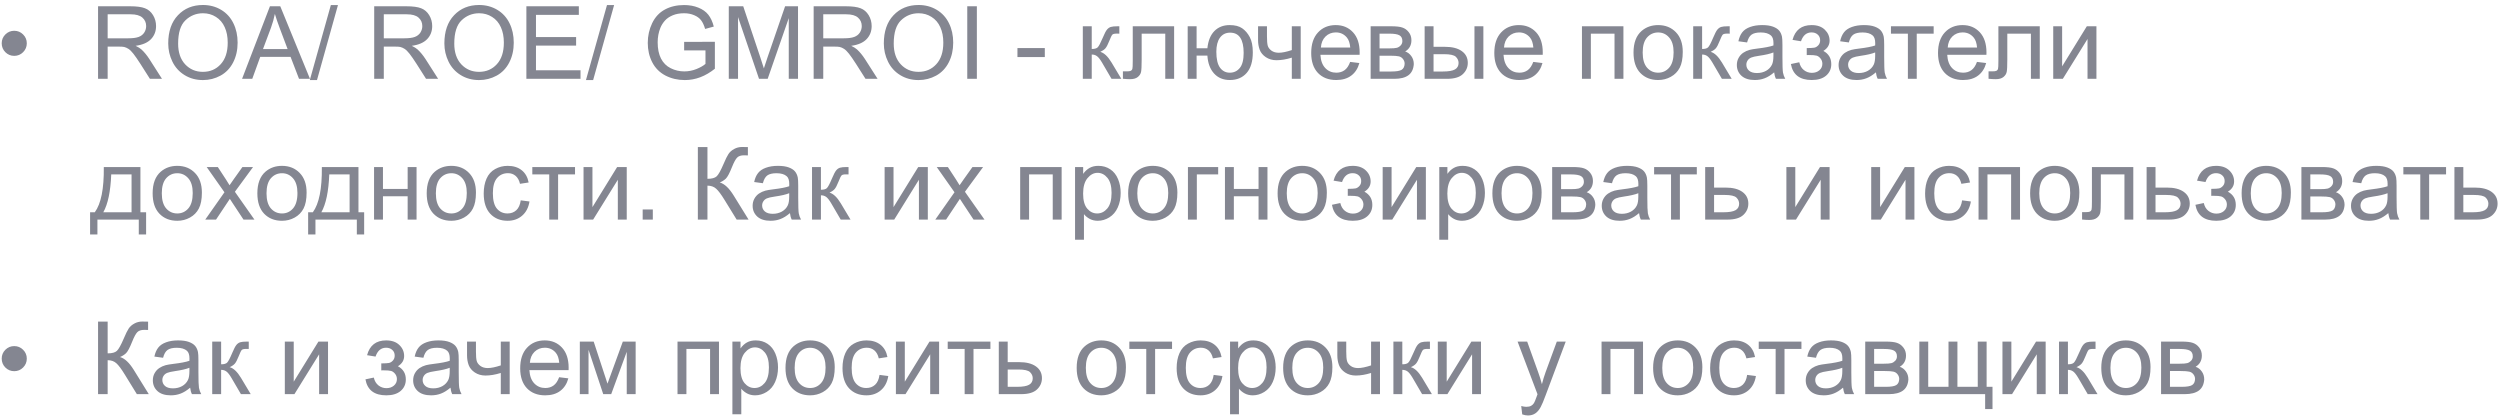 <?xml version="1.0" encoding="UTF-8"?> <svg xmlns="http://www.w3.org/2000/svg" width="444" height="74" viewBox="0 0 444 74" fill="none"> <path opacity="0.6" d="M0.303 7.689C0.303 7.074 0.52 6.55 0.953 6.116C1.393 5.683 1.917 5.466 2.526 5.466C3.142 5.466 3.666 5.683 4.1 6.116C4.539 6.55 4.759 7.074 4.759 7.689C4.759 8.305 4.539 8.832 4.1 9.271C3.666 9.705 3.142 9.922 2.526 9.922C1.917 9.922 1.393 9.705 0.953 9.271C0.52 8.832 0.303 8.305 0.303 7.689ZM17.415 14V1.115H23.128C24.276 1.115 25.149 1.232 25.747 1.467C26.345 1.695 26.822 2.103 27.18 2.688C27.537 3.274 27.716 3.922 27.716 4.631C27.716 5.545 27.42 6.315 26.828 6.942C26.236 7.569 25.322 7.968 24.086 8.138C24.537 8.354 24.88 8.568 25.114 8.779C25.612 9.236 26.084 9.808 26.529 10.493L28.77 14H26.626L24.921 11.319C24.423 10.546 24.013 9.954 23.69 9.544C23.368 9.134 23.078 8.847 22.82 8.683C22.568 8.519 22.311 8.404 22.047 8.34C21.854 8.299 21.537 8.278 21.098 8.278H19.12V14H17.415ZM19.12 6.802H22.785C23.564 6.802 24.174 6.723 24.613 6.564C25.053 6.4 25.387 6.143 25.615 5.791C25.844 5.434 25.958 5.047 25.958 4.631C25.958 4.021 25.735 3.521 25.29 3.128C24.851 2.735 24.153 2.539 23.198 2.539H19.12V6.802ZM29.878 7.725C29.878 5.586 30.452 3.913 31.601 2.706C32.749 1.493 34.231 0.887 36.048 0.887C37.237 0.887 38.31 1.171 39.265 1.739C40.22 2.308 40.946 3.102 41.444 4.121C41.948 5.135 42.2 6.286 42.2 7.575C42.2 8.882 41.937 10.051 41.409 11.082C40.882 12.113 40.135 12.896 39.168 13.429C38.201 13.956 37.158 14.22 36.039 14.22C34.826 14.22 33.742 13.927 32.787 13.341C31.832 12.755 31.108 11.955 30.616 10.941C30.124 9.928 29.878 8.855 29.878 7.725ZM31.636 7.751C31.636 9.304 32.052 10.528 32.884 11.425C33.722 12.315 34.77 12.761 36.03 12.761C37.313 12.761 38.368 12.31 39.194 11.407C40.026 10.505 40.442 9.225 40.442 7.566C40.442 6.518 40.264 5.604 39.906 4.824C39.555 4.039 39.036 3.433 38.351 3.005C37.671 2.571 36.906 2.354 36.057 2.354C34.85 2.354 33.81 2.771 32.937 3.603C32.069 4.429 31.636 5.812 31.636 7.751ZM42.991 14L47.94 1.115H49.776L55.05 14H53.107L51.605 10.098H46.217L44.802 14H42.991ZM46.709 8.709H51.077L49.732 5.141C49.322 4.057 49.018 3.166 48.818 2.469C48.654 3.295 48.423 4.115 48.124 4.93L46.709 8.709ZM55.023 14.22L58.759 0.896H60.024L56.298 14.22H55.023ZM66.458 14V1.115H72.171C73.319 1.115 74.192 1.232 74.79 1.467C75.388 1.695 75.865 2.103 76.223 2.688C76.58 3.274 76.759 3.922 76.759 4.631C76.759 5.545 76.463 6.315 75.871 6.942C75.279 7.569 74.365 7.968 73.129 8.138C73.58 8.354 73.923 8.568 74.157 8.779C74.655 9.236 75.127 9.808 75.572 10.493L77.814 14H75.669L73.964 11.319C73.466 10.546 73.056 9.954 72.733 9.544C72.411 9.134 72.121 8.847 71.863 8.683C71.611 8.519 71.353 8.404 71.09 8.34C70.897 8.299 70.58 8.278 70.141 8.278H68.163V14H66.458ZM68.163 6.802H71.828C72.607 6.802 73.217 6.723 73.656 6.564C74.096 6.4 74.43 6.143 74.658 5.791C74.887 5.434 75.001 5.047 75.001 4.631C75.001 4.021 74.778 3.521 74.333 3.128C73.894 2.735 73.196 2.539 72.241 2.539H68.163V6.802ZM78.921 7.725C78.921 5.586 79.495 3.913 80.644 2.706C81.792 1.493 83.274 0.887 85.091 0.887C86.28 0.887 87.353 1.171 88.308 1.739C89.263 2.308 89.989 3.102 90.487 4.121C90.991 5.135 91.243 6.286 91.243 7.575C91.243 8.882 90.98 10.051 90.452 11.082C89.925 12.113 89.178 12.896 88.211 13.429C87.244 13.956 86.201 14.22 85.082 14.22C83.869 14.22 82.785 13.927 81.83 13.341C80.875 12.755 80.151 11.955 79.659 10.941C79.167 9.928 78.921 8.855 78.921 7.725ZM80.679 7.751C80.679 9.304 81.095 10.528 81.927 11.425C82.765 12.315 83.814 12.761 85.073 12.761C86.356 12.761 87.411 12.31 88.237 11.407C89.069 10.505 89.485 9.225 89.485 7.566C89.485 6.518 89.307 5.604 88.949 4.824C88.598 4.039 88.079 3.433 87.394 3.005C86.714 2.571 85.949 2.354 85.1 2.354C83.893 2.354 82.853 2.771 81.98 3.603C81.112 4.429 80.679 5.812 80.679 7.751ZM93.484 14V1.115H102.801V2.636H95.189V6.582H102.317V8.094H95.189V12.479H103.1V14H93.484ZM104.066 14.22L107.802 0.896H109.067L105.341 14.22H104.066ZM121.504 8.946V7.435L126.962 7.426V12.207C126.124 12.875 125.26 13.379 124.369 13.719C123.479 14.053 122.564 14.22 121.627 14.22C120.361 14.22 119.21 13.95 118.173 13.411C117.142 12.866 116.362 12.081 115.835 11.056C115.308 10.03 115.044 8.885 115.044 7.619C115.044 6.365 115.305 5.196 115.826 4.112C116.354 3.022 117.109 2.214 118.094 1.687C119.078 1.159 120.212 0.896 121.495 0.896C122.427 0.896 123.268 1.048 124.018 1.353C124.773 1.651 125.365 2.07 125.793 2.609C126.221 3.148 126.546 3.852 126.769 4.719L125.23 5.141C125.037 4.484 124.797 3.969 124.51 3.594C124.223 3.219 123.812 2.92 123.279 2.697C122.746 2.469 122.154 2.354 121.504 2.354C120.725 2.354 120.051 2.475 119.482 2.715C118.914 2.949 118.454 3.26 118.103 3.646C117.757 4.033 117.487 4.458 117.294 4.921C116.966 5.718 116.802 6.582 116.802 7.514C116.802 8.662 116.998 9.623 117.391 10.396C117.789 11.17 118.366 11.744 119.122 12.119C119.878 12.494 120.681 12.682 121.53 12.682C122.269 12.682 122.989 12.541 123.692 12.26C124.396 11.973 124.929 11.668 125.292 11.346V8.946H121.504ZM129.432 14V1.115H131.998L135.048 10.238C135.329 11.088 135.534 11.724 135.663 12.146C135.81 11.677 136.038 10.988 136.349 10.08L139.434 1.115H141.728V14H140.084V3.216L136.34 14H134.802L131.075 3.031V14H129.432ZM144.505 14V1.115H150.218C151.366 1.115 152.239 1.232 152.837 1.467C153.435 1.695 153.912 2.103 154.27 2.688C154.627 3.274 154.806 3.922 154.806 4.631C154.806 5.545 154.51 6.315 153.918 6.942C153.326 7.569 152.412 7.968 151.176 8.138C151.627 8.354 151.97 8.568 152.204 8.779C152.702 9.236 153.174 9.808 153.619 10.493L155.86 14H153.716L152.011 11.319C151.513 10.546 151.103 9.954 150.78 9.544C150.458 9.134 150.168 8.847 149.91 8.683C149.658 8.519 149.4 8.404 149.137 8.34C148.943 8.299 148.627 8.278 148.188 8.278H146.21V14H144.505ZM146.21 6.802H149.875C150.654 6.802 151.264 6.723 151.703 6.564C152.143 6.4 152.477 6.143 152.705 5.791C152.934 5.434 153.048 5.047 153.048 4.631C153.048 4.021 152.825 3.521 152.38 3.128C151.94 2.735 151.243 2.539 150.288 2.539H146.21V6.802ZM156.968 7.725C156.968 5.586 157.542 3.913 158.69 2.706C159.839 1.493 161.321 0.887 163.138 0.887C164.327 0.887 165.399 1.171 166.354 1.739C167.31 2.308 168.036 3.102 168.534 4.121C169.038 5.135 169.29 6.286 169.29 7.575C169.29 8.882 169.026 10.051 168.499 11.082C167.972 12.113 167.225 12.896 166.258 13.429C165.291 13.956 164.248 14.22 163.129 14.22C161.916 14.22 160.832 13.927 159.877 13.341C158.922 12.755 158.198 11.955 157.706 10.941C157.214 9.928 156.968 8.855 156.968 7.725ZM158.726 7.751C158.726 9.304 159.142 10.528 159.974 11.425C160.812 12.315 161.86 12.761 163.12 12.761C164.403 12.761 165.458 12.31 166.284 11.407C167.116 10.505 167.532 9.225 167.532 7.566C167.532 6.518 167.354 5.604 166.996 4.824C166.645 4.039 166.126 3.433 165.44 3.005C164.761 2.571 163.996 2.354 163.146 2.354C161.939 2.354 160.899 2.771 160.026 3.603C159.159 4.429 158.726 5.812 158.726 7.751ZM171.786 14V1.115H173.491V14H171.786ZM180.698 10.133V8.542H185.559V10.133H180.698ZM192.309 4.666H193.891V8.7C194.395 8.7 194.746 8.604 194.945 8.41C195.15 8.217 195.449 7.654 195.842 6.723C196.152 5.984 196.404 5.498 196.598 5.264C196.791 5.029 197.014 4.871 197.266 4.789C197.518 4.707 197.922 4.666 198.479 4.666H198.795V5.976L198.355 5.967C197.939 5.967 197.673 6.028 197.556 6.151C197.433 6.28 197.245 6.664 196.993 7.303C196.753 7.912 196.533 8.334 196.334 8.568C196.135 8.803 195.827 9.017 195.411 9.21C196.091 9.392 196.759 10.024 197.415 11.108L199.146 14H197.406L195.719 11.108C195.373 10.528 195.071 10.148 194.813 9.966C194.556 9.778 194.248 9.685 193.891 9.685V14H192.309V4.666ZM201.177 4.666H208.524V14H206.951V5.976H202.759V10.625C202.759 11.709 202.724 12.424 202.653 12.77C202.583 13.115 202.39 13.417 202.073 13.675C201.757 13.933 201.3 14.062 200.702 14.062C200.333 14.062 199.908 14.038 199.428 13.991V12.673H200.122C200.45 12.673 200.685 12.641 200.825 12.576C200.966 12.506 201.06 12.398 201.106 12.251C201.153 12.104 201.177 11.627 201.177 10.818V4.666ZM210.933 4.666H212.515V8.568H214.431C214.571 7.232 214.987 6.213 215.679 5.51C216.376 4.807 217.278 4.455 218.386 4.455C219.329 4.455 220.073 4.646 220.618 5.026C221.163 5.407 221.611 5.932 221.963 6.6C222.32 7.268 222.499 8.167 222.499 9.298C222.499 10.909 222.133 12.131 221.4 12.963C220.668 13.795 219.675 14.211 218.421 14.211C217.255 14.211 216.32 13.824 215.617 13.051C214.914 12.277 214.519 11.217 214.431 9.869H212.515V14H210.933V4.666ZM218.474 5.8C217.7 5.8 217.097 6.099 216.663 6.696C216.235 7.288 216.021 8.12 216.021 9.192C216.021 10.476 216.238 11.416 216.672 12.014C217.105 12.611 217.686 12.91 218.412 12.91C219.133 12.91 219.722 12.635 220.179 12.084C220.642 11.527 220.873 10.634 220.873 9.403C220.873 8.202 220.674 7.303 220.275 6.705C219.877 6.102 219.276 5.8 218.474 5.8ZM223.431 4.666H225.013V6.433C225.013 7.194 225.057 7.748 225.145 8.094C225.238 8.434 225.458 8.732 225.804 8.99C226.149 9.242 226.583 9.368 227.104 9.368C227.702 9.368 228.476 9.21 229.425 8.894V4.666H231.007V14H229.425V10.238C228.452 10.543 227.544 10.695 226.7 10.695C225.991 10.695 225.364 10.517 224.819 10.159C224.28 9.796 223.914 9.354 223.721 8.832C223.527 8.311 223.431 7.736 223.431 7.109V4.666ZM239.787 10.994L241.422 11.196C241.164 12.151 240.687 12.893 239.989 13.42C239.292 13.947 238.401 14.211 237.317 14.211C235.952 14.211 234.868 13.792 234.065 12.954C233.269 12.11 232.87 10.93 232.87 9.412C232.87 7.842 233.274 6.623 234.083 5.756C234.892 4.889 235.94 4.455 237.229 4.455C238.478 4.455 239.497 4.88 240.288 5.729C241.079 6.579 241.475 7.774 241.475 9.315C241.475 9.409 241.472 9.55 241.466 9.737H234.505C234.563 10.763 234.854 11.548 235.375 12.093C235.896 12.638 236.547 12.91 237.326 12.91C237.906 12.91 238.401 12.758 238.812 12.453C239.222 12.148 239.547 11.662 239.787 10.994ZM234.593 8.437H239.805C239.734 7.651 239.535 7.062 239.207 6.67C238.703 6.061 238.05 5.756 237.247 5.756C236.521 5.756 235.908 5.999 235.41 6.485C234.918 6.972 234.646 7.622 234.593 8.437ZM243.426 4.666H247.073C247.97 4.666 248.635 4.742 249.068 4.895C249.508 5.041 249.883 5.313 250.193 5.712C250.51 6.11 250.668 6.588 250.668 7.145C250.668 7.59 250.574 7.979 250.387 8.313C250.205 8.642 249.93 8.917 249.561 9.14C250 9.286 250.363 9.562 250.65 9.966C250.943 10.364 251.09 10.839 251.09 11.39C251.031 12.274 250.715 12.931 250.141 13.358C249.566 13.786 248.731 14 247.636 14H243.426V4.666ZM245.008 8.595H246.695C247.369 8.595 247.832 8.56 248.084 8.489C248.336 8.419 248.562 8.278 248.761 8.067C248.96 7.851 249.06 7.593 249.06 7.294C249.06 6.802 248.884 6.459 248.532 6.266C248.187 6.072 247.592 5.976 246.748 5.976H245.008V8.595ZM245.008 12.699H247.091C247.987 12.699 248.603 12.597 248.937 12.392C249.271 12.181 249.446 11.82 249.464 11.31C249.464 11.012 249.367 10.736 249.174 10.484C248.98 10.227 248.729 10.065 248.418 10.001C248.107 9.931 247.609 9.896 246.924 9.896H245.008V12.699ZM261.865 4.666H263.447V14H261.865V4.666ZM253.015 4.666H254.597V8.313H256.601C257.907 8.313 258.912 8.568 259.615 9.078C260.324 9.582 260.679 10.279 260.679 11.17C260.679 11.949 260.383 12.617 259.791 13.174C259.205 13.725 258.265 14 256.97 14H253.015V4.666ZM254.597 12.699H256.258C257.26 12.699 257.975 12.576 258.402 12.33C258.83 12.084 259.044 11.7 259.044 11.179C259.044 10.774 258.886 10.414 258.569 10.098C258.253 9.781 257.553 9.623 256.469 9.623H254.597V12.699ZM272.307 10.994L273.941 11.196C273.684 12.151 273.206 12.893 272.509 13.42C271.812 13.947 270.921 14.211 269.837 14.211C268.472 14.211 267.388 13.792 266.585 12.954C265.788 12.11 265.39 10.93 265.39 9.412C265.39 7.842 265.794 6.623 266.603 5.756C267.411 4.889 268.46 4.455 269.749 4.455C270.997 4.455 272.017 4.88 272.808 5.729C273.599 6.579 273.994 7.774 273.994 9.315C273.994 9.409 273.991 9.55 273.985 9.737H267.024C267.083 10.763 267.373 11.548 267.895 12.093C268.416 12.638 269.066 12.91 269.846 12.91C270.426 12.91 270.921 12.758 271.331 12.453C271.741 12.148 272.066 11.662 272.307 10.994ZM267.112 8.437H272.324C272.254 7.651 272.055 7.062 271.727 6.67C271.223 6.061 270.569 5.756 269.767 5.756C269.04 5.756 268.428 5.999 267.93 6.485C267.438 6.972 267.165 7.622 267.112 8.437ZM280.955 4.666H288.32V14H286.738V5.976H282.537V14H280.955V4.666ZM290.113 9.333C290.113 7.604 290.594 6.324 291.555 5.492C292.357 4.801 293.336 4.455 294.49 4.455C295.773 4.455 296.822 4.877 297.637 5.721C298.451 6.559 298.858 7.719 298.858 9.201C298.858 10.402 298.677 11.349 298.313 12.04C297.956 12.726 297.432 13.259 296.74 13.64C296.055 14.021 295.305 14.211 294.49 14.211C293.184 14.211 292.126 13.792 291.317 12.954C290.515 12.116 290.113 10.909 290.113 9.333ZM291.739 9.333C291.739 10.528 292 11.425 292.521 12.023C293.043 12.614 293.699 12.91 294.49 12.91C295.275 12.91 295.929 12.611 296.45 12.014C296.972 11.416 297.232 10.505 297.232 9.28C297.232 8.126 296.969 7.253 296.441 6.661C295.92 6.063 295.27 5.765 294.49 5.765C293.699 5.765 293.043 6.061 292.521 6.652C292 7.244 291.739 8.138 291.739 9.333ZM300.713 4.666H302.295V8.7C302.799 8.7 303.15 8.604 303.35 8.41C303.555 8.217 303.854 7.654 304.246 6.723C304.557 5.984 304.809 5.498 305.002 5.264C305.195 5.029 305.418 4.871 305.67 4.789C305.922 4.707 306.326 4.666 306.883 4.666H307.199V5.976L306.76 5.967C306.344 5.967 306.077 6.028 305.96 6.151C305.837 6.28 305.649 6.664 305.397 7.303C305.157 7.912 304.938 8.334 304.738 8.568C304.539 8.803 304.231 9.017 303.815 9.21C304.495 9.392 305.163 10.024 305.819 11.108L307.551 14H305.811L304.123 11.108C303.777 10.528 303.476 10.148 303.218 9.966C302.96 9.778 302.652 9.685 302.295 9.685V14H300.713V4.666ZM315.092 12.849C314.506 13.347 313.94 13.698 313.396 13.903C312.856 14.108 312.276 14.211 311.655 14.211C310.63 14.211 309.842 13.962 309.291 13.464C308.74 12.96 308.465 12.318 308.465 11.539C308.465 11.082 308.567 10.666 308.772 10.291C308.983 9.91 309.256 9.605 309.59 9.377C309.93 9.148 310.311 8.976 310.732 8.858C311.043 8.776 311.512 8.697 312.139 8.621C313.416 8.469 314.356 8.287 314.96 8.076C314.966 7.859 314.969 7.722 314.969 7.663C314.969 7.019 314.819 6.564 314.521 6.301C314.116 5.943 313.516 5.765 312.719 5.765C311.975 5.765 311.424 5.896 311.066 6.16C310.715 6.418 310.454 6.878 310.284 7.54L308.737 7.329C308.878 6.667 309.109 6.134 309.432 5.729C309.754 5.319 310.22 5.006 310.829 4.789C311.438 4.566 312.145 4.455 312.947 4.455C313.744 4.455 314.392 4.549 314.89 4.736C315.388 4.924 315.754 5.161 315.988 5.448C316.223 5.729 316.387 6.087 316.48 6.521C316.533 6.79 316.56 7.276 316.56 7.979V10.089C316.56 11.56 316.592 12.491 316.656 12.884C316.727 13.271 316.861 13.643 317.061 14H315.408C315.244 13.672 315.139 13.288 315.092 12.849ZM314.96 9.315C314.386 9.55 313.524 9.749 312.376 9.913C311.726 10.007 311.266 10.112 310.996 10.229C310.727 10.347 310.519 10.52 310.372 10.748C310.226 10.971 310.152 11.22 310.152 11.495C310.152 11.917 310.311 12.269 310.627 12.55C310.949 12.831 311.418 12.972 312.033 12.972C312.643 12.972 313.185 12.84 313.659 12.576C314.134 12.307 314.482 11.94 314.705 11.477C314.875 11.12 314.96 10.593 314.96 9.896V9.315ZM320.875 9.781V8.542C321.543 8.536 321.997 8.51 322.237 8.463C322.483 8.416 322.715 8.275 322.932 8.041C323.148 7.807 323.257 7.514 323.257 7.162C323.257 6.734 323.113 6.395 322.826 6.143C322.545 5.885 322.179 5.756 321.728 5.756C320.837 5.756 320.213 6.28 319.855 7.329L318.353 7.083C318.821 5.331 319.952 4.455 321.745 4.455C322.741 4.455 323.521 4.728 324.083 5.272C324.651 5.817 324.936 6.468 324.936 7.224C324.936 7.985 324.566 8.592 323.828 9.043C324.297 9.295 324.648 9.617 324.883 10.01C325.117 10.396 325.234 10.856 325.234 11.39C325.234 12.227 324.93 12.907 324.32 13.429C323.711 13.95 322.858 14.211 321.763 14.211C319.636 14.211 318.402 13.265 318.062 11.372L319.548 11.056C319.683 11.653 319.955 12.116 320.365 12.444C320.781 12.773 321.256 12.937 321.789 12.937C322.322 12.937 322.765 12.787 323.116 12.488C323.474 12.184 323.652 11.797 323.652 11.328C323.652 10.965 323.541 10.648 323.318 10.379C323.096 10.109 322.858 9.942 322.606 9.878C322.354 9.808 321.897 9.772 321.235 9.772C321.183 9.772 321.062 9.775 320.875 9.781ZM333.162 12.849C332.576 13.347 332.011 13.698 331.466 13.903C330.927 14.108 330.347 14.211 329.726 14.211C328.7 14.211 327.912 13.962 327.361 13.464C326.811 12.96 326.535 12.318 326.535 11.539C326.535 11.082 326.638 10.666 326.843 10.291C327.054 9.91 327.326 9.605 327.66 9.377C328 9.148 328.381 8.976 328.803 8.858C329.113 8.776 329.582 8.697 330.209 8.621C331.486 8.469 332.427 8.287 333.03 8.076C333.036 7.859 333.039 7.722 333.039 7.663C333.039 7.019 332.89 6.564 332.591 6.301C332.187 5.943 331.586 5.765 330.789 5.765C330.045 5.765 329.494 5.896 329.137 6.16C328.785 6.418 328.524 6.878 328.354 7.54L326.808 7.329C326.948 6.667 327.18 6.134 327.502 5.729C327.824 5.319 328.29 5.006 328.899 4.789C329.509 4.566 330.215 4.455 331.018 4.455C331.814 4.455 332.462 4.549 332.96 4.736C333.458 4.924 333.824 5.161 334.059 5.448C334.293 5.729 334.457 6.087 334.551 6.521C334.604 6.79 334.63 7.276 334.63 7.979V10.089C334.63 11.56 334.662 12.491 334.727 12.884C334.797 13.271 334.932 13.643 335.131 14H333.479C333.314 13.672 333.209 13.288 333.162 12.849ZM333.03 9.315C332.456 9.55 331.595 9.749 330.446 9.913C329.796 10.007 329.336 10.112 329.066 10.229C328.797 10.347 328.589 10.52 328.442 10.748C328.296 10.971 328.223 11.22 328.223 11.495C328.223 11.917 328.381 12.269 328.697 12.55C329.02 12.831 329.488 12.972 330.104 12.972C330.713 12.972 331.255 12.84 331.729 12.576C332.204 12.307 332.553 11.94 332.775 11.477C332.945 11.12 333.03 10.593 333.03 9.896V9.315ZM335.834 4.666H343.419V5.976H340.413V14H338.84V5.976H335.834V4.666ZM351.109 10.994L352.744 11.196C352.486 12.151 352.009 12.893 351.312 13.42C350.614 13.947 349.724 14.211 348.64 14.211C347.274 14.211 346.19 13.792 345.388 12.954C344.591 12.11 344.192 10.93 344.192 9.412C344.192 7.842 344.597 6.623 345.405 5.756C346.214 4.889 347.263 4.455 348.552 4.455C349.8 4.455 350.819 4.88 351.61 5.729C352.401 6.579 352.797 7.774 352.797 9.315C352.797 9.409 352.794 9.55 352.788 9.737H345.827C345.886 10.763 346.176 11.548 346.697 12.093C347.219 12.638 347.869 12.91 348.648 12.91C349.229 12.91 349.724 12.758 350.134 12.453C350.544 12.148 350.869 11.662 351.109 10.994ZM345.915 8.437H351.127C351.057 7.651 350.857 7.062 350.529 6.67C350.025 6.061 349.372 5.756 348.569 5.756C347.843 5.756 347.23 5.999 346.732 6.485C346.24 6.972 345.968 7.622 345.915 8.437ZM354.915 4.666H362.263V14H360.689V5.976H356.497V10.625C356.497 11.709 356.462 12.424 356.392 12.77C356.321 13.115 356.128 13.417 355.812 13.675C355.495 13.933 355.038 14.062 354.44 14.062C354.071 14.062 353.646 14.038 353.166 13.991V12.673H353.86C354.188 12.673 354.423 12.641 354.563 12.576C354.704 12.506 354.798 12.398 354.845 12.251C354.892 12.104 354.915 11.627 354.915 10.818V4.666ZM364.653 4.666H366.235V11.785L370.621 4.666H372.326V14H370.744V6.925L366.358 14H364.653V4.666ZM18.435 29.666H24.939V37.699H25.949V41.645H24.648V39H17.301V41.645H16V37.699H16.835C17.948 36.188 18.481 33.51 18.435 29.666ZM19.753 30.976C19.636 34.005 19.167 36.246 18.347 37.699H23.365V30.976H19.753ZM27.109 34.333C27.109 32.605 27.59 31.324 28.551 30.492C29.354 29.801 30.332 29.455 31.486 29.455C32.77 29.455 33.818 29.877 34.633 30.721C35.447 31.559 35.855 32.719 35.855 34.201C35.855 35.402 35.673 36.349 35.31 37.04C34.952 37.726 34.428 38.259 33.736 38.64C33.051 39.02 32.301 39.211 31.486 39.211C30.18 39.211 29.122 38.792 28.314 37.954C27.511 37.116 27.109 35.909 27.109 34.333ZM28.735 34.333C28.735 35.528 28.996 36.425 29.518 37.023C30.039 37.614 30.695 37.91 31.486 37.91C32.272 37.91 32.925 37.611 33.446 37.014C33.968 36.416 34.228 35.505 34.228 34.28C34.228 33.126 33.965 32.253 33.438 31.661C32.916 31.064 32.266 30.765 31.486 30.765C30.695 30.765 30.039 31.061 29.518 31.652C28.996 32.244 28.735 33.138 28.735 34.333ZM36.452 39L39.862 34.148L36.707 29.666H38.685L40.117 31.855C40.387 32.27 40.603 32.619 40.768 32.9C41.025 32.514 41.263 32.171 41.48 31.872L43.053 29.666H44.942L41.717 34.06L45.188 39H43.246L41.33 36.1L40.82 35.317L38.368 39H36.452ZM45.707 34.333C45.707 32.605 46.188 31.324 47.148 30.492C47.951 29.801 48.93 29.455 50.084 29.455C51.367 29.455 52.416 29.877 53.23 30.721C54.045 31.559 54.452 32.719 54.452 34.201C54.452 35.402 54.27 36.349 53.907 37.04C53.55 37.726 53.025 38.259 52.334 38.64C51.648 39.02 50.898 39.211 50.084 39.211C48.777 39.211 47.72 38.792 46.911 37.954C46.108 37.116 45.707 35.909 45.707 34.333ZM47.333 34.333C47.333 35.528 47.594 36.425 48.115 37.023C48.637 37.614 49.293 37.91 50.084 37.91C50.869 37.91 51.523 37.611 52.044 37.014C52.565 36.416 52.826 35.505 52.826 34.28C52.826 33.126 52.562 32.253 52.035 31.661C51.514 31.064 50.863 30.765 50.084 30.765C49.293 30.765 48.637 31.061 48.115 31.652C47.594 32.244 47.333 33.138 47.333 34.333ZM57.159 29.666H63.663V37.699H64.674V41.645H63.373V39H56.025V41.645H54.725V37.699H55.56C56.673 36.188 57.206 33.51 57.159 29.666ZM58.477 30.976C58.36 34.005 57.892 36.246 57.071 37.699H62.09V30.976H58.477ZM66.432 29.666H68.014V33.551H72.399V29.666H73.981V39H72.399V34.86H68.014V39H66.432V29.666ZM75.783 34.333C75.783 32.605 76.264 31.324 77.225 30.492C78.027 29.801 79.006 29.455 80.16 29.455C81.443 29.455 82.492 29.877 83.307 30.721C84.121 31.559 84.528 32.719 84.528 34.201C84.528 35.402 84.347 36.349 83.983 37.04C83.626 37.726 83.102 38.259 82.41 38.64C81.725 39.02 80.975 39.211 80.16 39.211C78.853 39.211 77.796 38.792 76.987 37.954C76.185 37.116 75.783 35.909 75.783 34.333ZM77.409 34.333C77.409 35.528 77.67 36.425 78.191 37.023C78.713 37.614 79.369 37.91 80.16 37.91C80.945 37.91 81.599 37.611 82.12 37.014C82.642 36.416 82.902 35.505 82.902 34.28C82.902 33.126 82.639 32.253 82.111 31.661C81.59 31.064 80.939 30.765 80.16 30.765C79.369 30.765 78.713 31.061 78.191 31.652C77.67 32.244 77.409 33.138 77.409 34.333ZM92.482 35.581L94.038 35.783C93.868 36.855 93.432 37.696 92.728 38.306C92.031 38.909 91.173 39.211 90.153 39.211C88.876 39.211 87.848 38.795 87.068 37.963C86.295 37.125 85.908 35.927 85.908 34.368C85.908 33.36 86.075 32.478 86.409 31.723C86.743 30.967 87.25 30.401 87.93 30.026C88.615 29.645 89.359 29.455 90.162 29.455C91.176 29.455 92.005 29.713 92.649 30.229C93.294 30.738 93.707 31.465 93.889 32.408L92.351 32.645C92.204 32.019 91.943 31.547 91.568 31.23C91.199 30.914 90.751 30.756 90.224 30.756C89.427 30.756 88.779 31.043 88.281 31.617C87.783 32.185 87.534 33.088 87.534 34.324C87.534 35.578 87.774 36.489 88.255 37.058C88.735 37.626 89.362 37.91 90.136 37.91C90.757 37.91 91.275 37.72 91.691 37.339C92.107 36.958 92.371 36.372 92.482 35.581ZM94.539 29.666H102.124V30.976H99.118V39H97.545V30.976H94.539V29.666ZM103.636 29.666H105.218V36.785L109.604 29.666H111.309V39H109.727V31.925L105.341 39H103.636V29.666ZM114.139 39V37.198H115.94V39H114.139ZM123.938 26.115H125.644V31.758C126.423 31.758 126.971 31.608 127.287 31.31C127.604 31.005 128.008 30.278 128.5 29.13C128.857 28.286 129.15 27.691 129.379 27.346C129.613 26.994 129.944 26.701 130.372 26.467C130.8 26.227 131.271 26.106 131.787 26.106C132.443 26.106 132.789 26.112 132.824 26.124V27.601C132.766 27.601 132.651 27.598 132.481 27.592C132.294 27.586 132.18 27.583 132.139 27.583C131.594 27.583 131.189 27.715 130.926 27.979C130.656 28.242 130.349 28.805 130.003 29.666C129.569 30.756 129.203 31.444 128.904 31.731C128.605 32.013 128.248 32.238 127.832 32.408C128.664 32.637 129.484 33.404 130.293 34.711L132.947 39H130.829L128.676 35.502C128.084 34.535 127.589 33.873 127.19 33.516C126.792 33.152 126.276 32.971 125.644 32.971V39H123.938V26.115ZM140.295 37.849C139.709 38.347 139.144 38.698 138.599 38.903C138.06 39.108 137.479 39.211 136.858 39.211C135.833 39.211 135.045 38.962 134.494 38.464C133.943 37.96 133.668 37.318 133.668 36.539C133.668 36.082 133.771 35.666 133.976 35.291C134.187 34.91 134.459 34.605 134.793 34.377C135.133 34.148 135.514 33.976 135.936 33.858C136.246 33.776 136.715 33.697 137.342 33.621C138.619 33.469 139.56 33.287 140.163 33.076C140.169 32.859 140.172 32.722 140.172 32.663C140.172 32.019 140.022 31.564 139.724 31.301C139.319 30.943 138.719 30.765 137.922 30.765C137.178 30.765 136.627 30.896 136.27 31.16C135.918 31.418 135.657 31.878 135.487 32.54L133.94 32.329C134.081 31.667 134.312 31.134 134.635 30.73C134.957 30.319 135.423 30.006 136.032 29.789C136.642 29.566 137.348 29.455 138.15 29.455C138.947 29.455 139.595 29.549 140.093 29.736C140.591 29.924 140.957 30.161 141.191 30.448C141.426 30.73 141.59 31.087 141.684 31.52C141.736 31.79 141.763 32.276 141.763 32.98V35.089C141.763 36.56 141.795 37.491 141.859 37.884C141.93 38.27 142.064 38.643 142.264 39H140.611C140.447 38.672 140.342 38.288 140.295 37.849ZM140.163 34.315C139.589 34.55 138.728 34.749 137.579 34.913C136.929 35.007 136.469 35.112 136.199 35.23C135.93 35.347 135.722 35.52 135.575 35.748C135.429 35.971 135.355 36.22 135.355 36.495C135.355 36.917 135.514 37.269 135.83 37.55C136.152 37.831 136.621 37.972 137.236 37.972C137.846 37.972 138.388 37.84 138.862 37.576C139.337 37.307 139.686 36.94 139.908 36.477C140.078 36.12 140.163 35.593 140.163 34.895V34.315ZM144.215 29.666H145.797V33.7C146.301 33.7 146.652 33.603 146.852 33.41C147.057 33.217 147.355 32.654 147.748 31.723C148.059 30.984 148.311 30.498 148.504 30.264C148.697 30.029 148.92 29.871 149.172 29.789C149.424 29.707 149.828 29.666 150.385 29.666H150.701V30.976L150.262 30.967C149.846 30.967 149.579 31.028 149.462 31.151C149.339 31.28 149.151 31.664 148.899 32.303C148.659 32.912 148.439 33.334 148.24 33.568C148.041 33.803 147.733 34.017 147.317 34.21C147.997 34.392 148.665 35.024 149.321 36.108L151.053 39H149.312L147.625 36.108C147.279 35.528 146.978 35.148 146.72 34.966C146.462 34.778 146.154 34.685 145.797 34.685V39H144.215V29.666ZM157.108 29.666H158.69V36.785L163.076 29.666H164.781V39H163.199V31.925L158.813 39H157.108V29.666ZM166.108 39L169.519 34.148L166.363 29.666H168.341L169.773 31.855C170.043 32.27 170.26 32.619 170.424 32.9C170.682 32.514 170.919 32.171 171.136 31.872L172.709 29.666H174.599L171.373 34.06L174.845 39H172.902L170.986 36.1L170.477 35.317L168.024 39H166.108ZM181.182 29.666H188.547V39H186.965V30.976H182.764V39H181.182V29.666ZM190.929 42.577V29.666H192.37V30.879C192.71 30.404 193.094 30.05 193.521 29.815C193.949 29.575 194.468 29.455 195.077 29.455C195.874 29.455 196.577 29.66 197.187 30.07C197.796 30.48 198.256 31.061 198.566 31.811C198.877 32.555 199.032 33.372 199.032 34.263C199.032 35.218 198.859 36.079 198.514 36.847C198.174 37.608 197.676 38.194 197.02 38.605C196.369 39.009 195.684 39.211 194.963 39.211C194.436 39.211 193.961 39.1 193.539 38.877C193.123 38.654 192.78 38.373 192.511 38.033V42.577H190.929ZM192.361 34.386C192.361 35.587 192.604 36.475 193.091 37.049C193.577 37.623 194.166 37.91 194.857 37.91C195.561 37.91 196.161 37.614 196.659 37.023C197.163 36.425 197.415 35.502 197.415 34.254C197.415 33.065 197.169 32.174 196.677 31.582C196.19 30.99 195.607 30.694 194.928 30.694C194.254 30.694 193.656 31.011 193.135 31.644C192.619 32.27 192.361 33.185 192.361 34.386ZM200.359 34.333C200.359 32.605 200.84 31.324 201.801 30.492C202.604 29.801 203.582 29.455 204.736 29.455C206.02 29.455 207.068 29.877 207.883 30.721C208.697 31.559 209.104 32.719 209.104 34.201C209.104 35.402 208.923 36.349 208.56 37.04C208.202 37.726 207.678 38.259 206.986 38.64C206.301 39.02 205.551 39.211 204.736 39.211C203.43 39.211 202.372 38.792 201.563 37.954C200.761 37.116 200.359 35.909 200.359 34.333ZM201.985 34.333C201.985 35.528 202.246 36.425 202.768 37.023C203.289 37.614 203.945 37.91 204.736 37.91C205.521 37.91 206.175 37.611 206.696 37.014C207.218 36.416 207.479 35.505 207.479 34.28C207.479 33.126 207.215 32.253 206.688 31.661C206.166 31.064 205.516 30.765 204.736 30.765C203.945 30.765 203.289 31.061 202.768 31.652C202.246 32.244 201.985 33.138 201.985 34.333ZM210.977 29.666H216.347V30.976H212.559V39H210.977V29.666ZM217.551 29.666H219.133V33.551H223.519V29.666H225.101V39H223.519V34.86H219.133V39H217.551V29.666ZM226.902 34.333C226.902 32.605 227.383 31.324 228.344 30.492C229.146 29.801 230.125 29.455 231.279 29.455C232.562 29.455 233.611 29.877 234.426 30.721C235.24 31.559 235.647 32.719 235.647 34.201C235.647 35.402 235.466 36.349 235.103 37.04C234.745 37.726 234.221 38.259 233.529 38.64C232.844 39.02 232.094 39.211 231.279 39.211C229.973 39.211 228.915 38.792 228.106 37.954C227.304 37.116 226.902 35.909 226.902 34.333ZM228.528 34.333C228.528 35.528 228.789 36.425 229.311 37.023C229.832 37.614 230.488 37.91 231.279 37.91C232.064 37.91 232.718 37.611 233.239 37.014C233.761 36.416 234.021 35.505 234.021 34.28C234.021 33.126 233.758 32.253 233.23 31.661C232.709 31.064 232.059 30.765 231.279 30.765C230.488 30.765 229.832 31.061 229.311 31.652C228.789 32.244 228.528 33.138 228.528 34.333ZM239.365 34.781V33.542C240.033 33.536 240.487 33.51 240.728 33.463C240.974 33.416 241.205 33.275 241.422 33.041C241.639 32.807 241.747 32.514 241.747 32.162C241.747 31.734 241.604 31.395 241.316 31.143C241.035 30.885 240.669 30.756 240.218 30.756C239.327 30.756 238.703 31.28 238.346 32.329L236.843 32.083C237.312 30.331 238.442 29.455 240.235 29.455C241.231 29.455 242.011 29.727 242.573 30.273C243.142 30.817 243.426 31.468 243.426 32.224C243.426 32.985 243.057 33.592 242.318 34.043C242.787 34.295 243.139 34.617 243.373 35.01C243.607 35.397 243.725 35.856 243.725 36.39C243.725 37.227 243.42 37.907 242.811 38.429C242.201 38.95 241.349 39.211 240.253 39.211C238.126 39.211 236.893 38.265 236.553 36.372L238.038 36.056C238.173 36.653 238.445 37.116 238.855 37.444C239.271 37.773 239.746 37.937 240.279 37.937C240.812 37.937 241.255 37.787 241.606 37.488C241.964 37.184 242.143 36.797 242.143 36.328C242.143 35.965 242.031 35.648 241.809 35.379C241.586 35.109 241.349 34.942 241.097 34.878C240.845 34.808 240.388 34.773 239.726 34.773C239.673 34.773 239.553 34.775 239.365 34.781ZM245.562 29.666H247.144V36.785L251.529 29.666H253.234V39H251.652V31.925L247.267 39H245.562V29.666ZM255.616 42.577V29.666H257.058V30.879C257.397 30.404 257.781 30.05 258.209 29.815C258.637 29.575 259.155 29.455 259.765 29.455C260.562 29.455 261.265 29.66 261.874 30.07C262.483 30.48 262.943 31.061 263.254 31.811C263.564 32.555 263.72 33.372 263.72 34.263C263.72 35.218 263.547 36.079 263.201 36.847C262.861 37.608 262.363 38.194 261.707 38.605C261.057 39.009 260.371 39.211 259.65 39.211C259.123 39.211 258.648 39.1 258.227 38.877C257.811 38.654 257.468 38.373 257.198 38.033V42.577H255.616ZM257.049 34.386C257.049 35.587 257.292 36.475 257.778 37.049C258.265 37.623 258.854 37.91 259.545 37.91C260.248 37.91 260.849 37.614 261.347 37.023C261.851 36.425 262.103 35.502 262.103 34.254C262.103 33.065 261.856 32.174 261.364 31.582C260.878 30.99 260.295 30.694 259.615 30.694C258.941 30.694 258.344 31.011 257.822 31.644C257.307 32.27 257.049 33.185 257.049 34.386ZM265.047 34.333C265.047 32.605 265.527 31.324 266.488 30.492C267.291 29.801 268.27 29.455 269.424 29.455C270.707 29.455 271.756 29.877 272.57 30.721C273.385 31.559 273.792 32.719 273.792 34.201C273.792 35.402 273.61 36.349 273.247 37.04C272.89 37.726 272.365 38.259 271.674 38.64C270.988 39.02 270.238 39.211 269.424 39.211C268.117 39.211 267.06 38.792 266.251 37.954C265.448 37.116 265.047 35.909 265.047 34.333ZM266.673 34.333C266.673 35.528 266.934 36.425 267.455 37.023C267.977 37.614 268.633 37.91 269.424 37.91C270.209 37.91 270.862 37.611 271.384 37.014C271.905 36.416 272.166 35.505 272.166 34.28C272.166 33.126 271.902 32.253 271.375 31.661C270.854 31.064 270.203 30.765 269.424 30.765C268.633 30.765 267.977 31.061 267.455 31.652C266.934 32.244 266.673 33.138 266.673 34.333ZM275.664 29.666H279.312C280.208 29.666 280.873 29.742 281.307 29.895C281.746 30.041 282.121 30.314 282.432 30.712C282.748 31.11 282.906 31.588 282.906 32.145C282.906 32.59 282.812 32.98 282.625 33.313C282.443 33.642 282.168 33.917 281.799 34.14C282.238 34.286 282.602 34.562 282.889 34.966C283.182 35.364 283.328 35.839 283.328 36.39C283.27 37.274 282.953 37.931 282.379 38.358C281.805 38.786 280.97 39 279.874 39H275.664V29.666ZM277.246 33.595H278.934C279.607 33.595 280.07 33.56 280.322 33.489C280.574 33.419 280.8 33.278 280.999 33.067C281.198 32.851 281.298 32.593 281.298 32.294C281.298 31.802 281.122 31.459 280.771 31.266C280.425 31.072 279.83 30.976 278.986 30.976H277.246V33.595ZM277.246 37.699H279.329C280.226 37.699 280.841 37.597 281.175 37.392C281.509 37.181 281.685 36.82 281.702 36.31C281.702 36.012 281.605 35.736 281.412 35.484C281.219 35.227 280.967 35.065 280.656 35.001C280.346 34.931 279.848 34.895 279.162 34.895H277.246V37.699ZM291.098 37.849C290.512 38.347 289.946 38.698 289.401 38.903C288.862 39.108 288.282 39.211 287.661 39.211C286.636 39.211 285.848 38.962 285.297 38.464C284.746 37.96 284.471 37.318 284.471 36.539C284.471 36.082 284.573 35.666 284.778 35.291C284.989 34.91 285.262 34.605 285.596 34.377C285.936 34.148 286.316 33.976 286.738 33.858C287.049 33.776 287.518 33.697 288.145 33.621C289.422 33.469 290.362 33.287 290.966 33.076C290.972 32.859 290.975 32.722 290.975 32.663C290.975 32.019 290.825 31.564 290.526 31.301C290.122 30.943 289.521 30.765 288.725 30.765C287.98 30.765 287.43 30.896 287.072 31.16C286.721 31.418 286.46 31.878 286.29 32.54L284.743 32.329C284.884 31.667 285.115 31.134 285.438 30.73C285.76 30.319 286.226 30.006 286.835 29.789C287.444 29.566 288.15 29.455 288.953 29.455C289.75 29.455 290.397 29.549 290.896 29.736C291.394 29.924 291.76 30.161 291.994 30.448C292.229 30.73 292.393 31.087 292.486 31.52C292.539 31.79 292.565 32.276 292.565 32.98V35.089C292.565 36.56 292.598 37.491 292.662 37.884C292.732 38.27 292.867 38.643 293.066 39H291.414C291.25 38.672 291.145 38.288 291.098 37.849ZM290.966 34.315C290.392 34.55 289.53 34.749 288.382 34.913C287.731 35.007 287.271 35.112 287.002 35.23C286.732 35.347 286.524 35.52 286.378 35.748C286.231 35.971 286.158 36.22 286.158 36.495C286.158 36.917 286.316 37.269 286.633 37.55C286.955 37.831 287.424 37.972 288.039 37.972C288.648 37.972 289.19 37.84 289.665 37.576C290.14 37.307 290.488 36.94 290.711 36.477C290.881 36.12 290.966 35.593 290.966 34.895V34.315ZM293.77 29.666H301.354V30.976H298.349V39H296.775V30.976H293.77V29.666ZM302.84 29.666H304.422V33.313H306.426C307.732 33.313 308.737 33.568 309.44 34.078C310.149 34.582 310.504 35.279 310.504 36.17C310.504 36.949 310.208 37.617 309.616 38.174C309.03 38.725 308.09 39 306.795 39H302.84V29.666ZM304.422 37.699H306.083C307.085 37.699 307.8 37.576 308.228 37.33C308.655 37.084 308.869 36.7 308.869 36.179C308.869 35.774 308.711 35.414 308.395 35.098C308.078 34.781 307.378 34.623 306.294 34.623H304.422V37.699ZM317.263 29.666H318.845V36.785L323.23 29.666H324.936V39H323.354V31.925L318.968 39H317.263V29.666ZM332.327 29.666H333.909V36.785L338.295 29.666H340V39H338.418V31.925L334.032 39H332.327V29.666ZM348.473 35.581L350.028 35.783C349.858 36.855 349.422 37.696 348.719 38.306C348.021 38.909 347.163 39.211 346.144 39.211C344.866 39.211 343.838 38.795 343.059 37.963C342.285 37.125 341.898 35.927 341.898 34.368C341.898 33.36 342.065 32.478 342.399 31.723C342.733 30.967 343.24 30.401 343.92 30.026C344.605 29.645 345.35 29.455 346.152 29.455C347.166 29.455 347.995 29.713 348.64 30.229C349.284 30.738 349.697 31.465 349.879 32.408L348.341 32.645C348.194 32.019 347.934 31.547 347.559 31.23C347.189 30.914 346.741 30.756 346.214 30.756C345.417 30.756 344.77 31.043 344.271 31.617C343.773 32.185 343.524 33.088 343.524 34.324C343.524 35.578 343.765 36.489 344.245 37.058C344.726 37.626 345.353 37.91 346.126 37.91C346.747 37.91 347.266 37.72 347.682 37.339C348.098 36.958 348.361 36.372 348.473 35.581ZM351.391 29.666H358.756V39H357.174V30.976H352.973V39H351.391V29.666ZM360.549 34.333C360.549 32.605 361.029 31.324 361.99 30.492C362.793 29.801 363.771 29.455 364.926 29.455C366.209 29.455 367.258 29.877 368.072 30.721C368.887 31.559 369.294 32.719 369.294 34.201C369.294 35.402 369.112 36.349 368.749 37.04C368.392 37.726 367.867 38.259 367.176 38.64C366.49 39.02 365.74 39.211 364.926 39.211C363.619 39.211 362.562 38.792 361.753 37.954C360.95 37.116 360.549 35.909 360.549 34.333ZM362.175 34.333C362.175 35.528 362.436 36.425 362.957 37.023C363.479 37.614 364.135 37.91 364.926 37.91C365.711 37.91 366.364 37.611 366.886 37.014C367.407 36.416 367.668 35.505 367.668 34.28C367.668 33.126 367.404 32.253 366.877 31.661C366.355 31.064 365.705 30.765 364.926 30.765C364.135 30.765 363.479 31.061 362.957 31.652C362.436 32.244 362.175 33.138 362.175 34.333ZM371.526 29.666H378.874V39H377.301V30.976H373.108V35.625C373.108 36.709 373.073 37.424 373.003 37.77C372.933 38.115 372.739 38.417 372.423 38.675C372.106 38.933 371.649 39.062 371.052 39.062C370.683 39.062 370.258 39.038 369.777 38.991V37.673H370.472C370.8 37.673 371.034 37.641 371.175 37.576C371.315 37.506 371.409 37.398 371.456 37.251C371.503 37.105 371.526 36.627 371.526 35.818V29.666ZM381.238 29.666H382.82V33.313H384.824C386.131 33.313 387.136 33.568 387.839 34.078C388.548 34.582 388.902 35.279 388.902 36.17C388.902 36.949 388.606 37.617 388.015 38.174C387.429 38.725 386.488 39 385.193 39H381.238V29.666ZM382.82 37.699H384.481C385.483 37.699 386.198 37.576 386.626 37.33C387.054 37.084 387.268 36.7 387.268 36.179C387.268 35.774 387.109 35.414 386.793 35.098C386.477 34.781 385.776 34.623 384.692 34.623H382.82V37.699ZM392.717 34.781V33.542C393.385 33.536 393.839 33.51 394.079 33.463C394.325 33.416 394.557 33.275 394.773 33.041C394.99 32.807 395.099 32.514 395.099 32.162C395.099 31.734 394.955 31.395 394.668 31.143C394.387 30.885 394.021 30.756 393.569 30.756C392.679 30.756 392.055 31.28 391.697 32.329L390.194 32.083C390.663 30.331 391.794 29.455 393.587 29.455C394.583 29.455 395.362 29.727 395.925 30.273C396.493 30.817 396.777 31.468 396.777 32.224C396.777 32.985 396.408 33.592 395.67 34.043C396.139 34.295 396.49 34.617 396.725 35.01C396.959 35.397 397.076 35.856 397.076 36.39C397.076 37.227 396.771 37.907 396.162 38.429C395.553 38.95 394.7 39.211 393.604 39.211C391.478 39.211 390.244 38.265 389.904 36.372L391.39 36.056C391.524 36.653 391.797 37.116 392.207 37.444C392.623 37.773 393.098 37.937 393.631 37.937C394.164 37.937 394.606 37.787 394.958 37.488C395.315 37.184 395.494 36.797 395.494 36.328C395.494 35.965 395.383 35.648 395.16 35.379C394.938 35.109 394.7 34.942 394.448 34.878C394.196 34.808 393.739 34.773 393.077 34.773C393.024 34.773 392.904 34.775 392.717 34.781ZM398.113 34.333C398.113 32.605 398.594 31.324 399.555 30.492C400.357 29.801 401.336 29.455 402.49 29.455C403.773 29.455 404.822 29.877 405.637 30.721C406.451 31.559 406.858 32.719 406.858 34.201C406.858 35.402 406.677 36.349 406.313 37.04C405.956 37.726 405.432 38.259 404.74 38.64C404.055 39.02 403.305 39.211 402.49 39.211C401.184 39.211 400.126 38.792 399.317 37.954C398.515 37.116 398.113 35.909 398.113 34.333ZM399.739 34.333C399.739 35.528 400 36.425 400.521 37.023C401.043 37.614 401.699 37.91 402.49 37.91C403.275 37.91 403.929 37.611 404.45 37.014C404.972 36.416 405.232 35.505 405.232 34.28C405.232 33.126 404.969 32.253 404.441 31.661C403.92 31.064 403.27 30.765 402.49 30.765C401.699 30.765 401.043 31.061 400.521 31.652C400 32.244 399.739 33.138 399.739 34.333ZM408.73 29.666H412.378C413.274 29.666 413.939 29.742 414.373 29.895C414.812 30.041 415.188 30.314 415.498 30.712C415.814 31.11 415.973 31.588 415.973 32.145C415.973 32.59 415.879 32.98 415.691 33.313C415.51 33.642 415.234 33.917 414.865 34.14C415.305 34.286 415.668 34.562 415.955 34.966C416.248 35.364 416.395 35.839 416.395 36.39C416.336 37.274 416.02 37.931 415.445 38.358C414.871 38.786 414.036 39 412.94 39H408.73V29.666ZM410.312 33.595H412C412.674 33.595 413.137 33.56 413.389 33.489C413.641 33.419 413.866 33.278 414.065 33.067C414.265 32.851 414.364 32.593 414.364 32.294C414.364 31.802 414.188 31.459 413.837 31.266C413.491 31.072 412.896 30.976 412.053 30.976H410.312V33.595ZM410.312 37.699H412.396C413.292 37.699 413.907 37.597 414.241 37.392C414.575 37.181 414.751 36.82 414.769 36.31C414.769 36.012 414.672 35.736 414.479 35.484C414.285 35.227 414.033 35.065 413.723 35.001C413.412 34.931 412.914 34.895 412.229 34.895H410.312V37.699ZM424.164 37.849C423.578 38.347 423.013 38.698 422.468 38.903C421.929 39.108 421.349 39.211 420.728 39.211C419.702 39.211 418.914 38.962 418.363 38.464C417.812 37.96 417.537 37.318 417.537 36.539C417.537 36.082 417.64 35.666 417.845 35.291C418.056 34.91 418.328 34.605 418.662 34.377C419.002 34.148 419.383 33.976 419.805 33.858C420.115 33.776 420.584 33.697 421.211 33.621C422.488 33.469 423.429 33.287 424.032 33.076C424.038 32.859 424.041 32.722 424.041 32.663C424.041 32.019 423.892 31.564 423.593 31.301C423.188 30.943 422.588 30.765 421.791 30.765C421.047 30.765 420.496 30.896 420.139 31.16C419.787 31.418 419.526 31.878 419.356 32.54L417.81 32.329C417.95 31.667 418.182 31.134 418.504 30.73C418.826 30.319 419.292 30.006 419.901 29.789C420.511 29.566 421.217 29.455 422.02 29.455C422.816 29.455 423.464 29.549 423.962 29.736C424.46 29.924 424.826 30.161 425.061 30.448C425.295 30.73 425.459 31.087 425.553 31.52C425.605 31.79 425.632 32.276 425.632 32.98V35.089C425.632 36.56 425.664 37.491 425.729 37.884C425.799 38.27 425.934 38.643 426.133 39H424.48C424.316 38.672 424.211 38.288 424.164 37.849ZM424.032 34.315C423.458 34.55 422.597 34.749 421.448 34.913C420.798 35.007 420.338 35.112 420.068 35.23C419.799 35.347 419.591 35.52 419.444 35.748C419.298 35.971 419.225 36.22 419.225 36.495C419.225 36.917 419.383 37.269 419.699 37.55C420.021 37.831 420.49 37.972 421.105 37.972C421.715 37.972 422.257 37.84 422.731 37.576C423.206 37.307 423.555 36.94 423.777 36.477C423.947 36.12 424.032 35.593 424.032 34.895V34.315ZM426.836 29.666H434.421V30.976H431.415V39H429.842V30.976H426.836V29.666ZM435.906 29.666H437.488V33.313H439.492C440.799 33.313 441.804 33.568 442.507 34.078C443.216 34.582 443.57 35.279 443.57 36.17C443.57 36.949 443.274 37.617 442.683 38.174C442.097 38.725 441.156 39 439.861 39H435.906V29.666ZM437.488 37.699H439.149C440.151 37.699 440.866 37.576 441.294 37.33C441.722 37.084 441.936 36.7 441.936 36.179C441.936 35.774 441.777 35.414 441.461 35.098C441.145 34.781 440.444 34.623 439.36 34.623H437.488V37.699ZM0.303 63.69C0.303 63.074 0.52 62.55 0.953 62.116C1.393 61.683 1.917 61.466 2.526 61.466C3.142 61.466 3.666 61.683 4.1 62.116C4.539 62.55 4.759 63.074 4.759 63.69C4.759 64.305 4.539 64.832 4.1 65.272C3.666 65.705 3.142 65.922 2.526 65.922C1.917 65.922 1.393 65.705 0.953 65.272C0.52 64.832 0.303 64.305 0.303 63.69ZM17.415 57.115H19.12V62.758C19.899 62.758 20.447 62.608 20.764 62.31C21.08 62.005 21.484 61.278 21.977 60.13C22.334 59.286 22.627 58.691 22.855 58.346C23.09 57.994 23.421 57.701 23.849 57.467C24.276 57.227 24.748 57.106 25.264 57.106C25.92 57.106 26.266 57.112 26.301 57.124V58.601C26.242 58.601 26.128 58.598 25.958 58.592C25.77 58.586 25.656 58.583 25.615 58.583C25.07 58.583 24.666 58.715 24.402 58.978C24.133 59.242 23.825 59.805 23.48 60.666C23.046 61.756 22.68 62.444 22.381 62.731C22.082 63.013 21.725 63.238 21.309 63.408C22.141 63.637 22.961 64.404 23.77 65.711L26.424 70H24.306L22.152 66.502C21.561 65.535 21.065 64.873 20.667 64.516C20.269 64.152 19.753 63.971 19.12 63.971V70H17.415V57.115ZM33.772 68.849C33.185 69.347 32.62 69.698 32.075 69.903C31.536 70.108 30.956 70.211 30.335 70.211C29.31 70.211 28.521 69.962 27.971 69.464C27.42 68.96 27.145 68.318 27.145 67.539C27.145 67.082 27.247 66.666 27.452 66.291C27.663 65.91 27.936 65.606 28.27 65.377C28.609 65.148 28.99 64.976 29.412 64.858C29.723 64.776 30.191 64.697 30.818 64.621C32.096 64.469 33.036 64.287 33.64 64.076C33.645 63.859 33.648 63.722 33.648 63.663C33.648 63.019 33.499 62.565 33.2 62.301C32.796 61.943 32.195 61.765 31.398 61.765C30.654 61.765 30.104 61.897 29.746 62.16C29.395 62.418 29.134 62.878 28.964 63.54L27.417 63.329C27.558 62.667 27.789 62.134 28.111 61.73C28.434 61.319 28.899 61.006 29.509 60.789C30.118 60.566 30.824 60.455 31.627 60.455C32.424 60.455 33.071 60.549 33.569 60.736C34.067 60.924 34.434 61.161 34.668 61.448C34.902 61.73 35.066 62.087 35.16 62.52C35.213 62.79 35.239 63.276 35.239 63.98V66.089C35.239 67.56 35.272 68.491 35.336 68.884C35.406 69.27 35.541 69.643 35.74 70H34.088C33.924 69.672 33.818 69.288 33.772 68.849ZM33.64 65.315C33.065 65.55 32.204 65.749 31.056 65.913C30.405 66.007 29.945 66.112 29.676 66.23C29.406 66.347 29.198 66.519 29.052 66.748C28.905 66.971 28.832 67.22 28.832 67.495C28.832 67.917 28.99 68.269 29.307 68.55C29.629 68.831 30.098 68.972 30.713 68.972C31.322 68.972 31.864 68.84 32.339 68.576C32.813 68.307 33.162 67.94 33.385 67.478C33.555 67.12 33.64 66.593 33.64 65.895V65.315ZM37.691 60.666H39.273V64.7C39.777 64.7 40.129 64.603 40.328 64.41C40.533 64.217 40.832 63.654 41.225 62.723C41.535 61.984 41.787 61.498 41.98 61.264C42.174 61.029 42.397 60.871 42.648 60.789C42.9 60.707 43.305 60.666 43.861 60.666H44.178V61.976L43.738 61.967C43.322 61.967 43.056 62.028 42.938 62.151C42.815 62.28 42.628 62.664 42.376 63.303C42.136 63.912 41.916 64.334 41.717 64.568C41.518 64.803 41.21 65.017 40.794 65.21C41.474 65.392 42.142 66.024 42.798 67.108L44.529 70H42.789L41.102 67.108C40.756 66.528 40.454 66.147 40.196 65.966C39.938 65.778 39.631 65.685 39.273 65.685V70H37.691V60.666ZM50.585 60.666H52.167V67.785L56.553 60.666H58.258V70H56.676V62.925L52.29 70H50.585V60.666ZM67.715 65.781V64.542C68.383 64.536 68.837 64.51 69.077 64.463C69.323 64.416 69.555 64.275 69.772 64.041C69.988 63.807 70.097 63.514 70.097 63.162C70.097 62.734 69.953 62.395 69.666 62.143C69.385 61.885 69.019 61.756 68.567 61.756C67.677 61.756 67.053 62.28 66.695 63.329L65.192 63.083C65.661 61.331 66.792 60.455 68.585 60.455C69.581 60.455 70.36 60.727 70.923 61.273C71.491 61.817 71.775 62.468 71.775 63.224C71.775 63.985 71.406 64.592 70.668 65.043C71.137 65.295 71.488 65.617 71.723 66.01C71.957 66.397 72.074 66.856 72.074 67.39C72.074 68.228 71.769 68.907 71.16 69.429C70.551 69.95 69.698 70.211 68.603 70.211C66.476 70.211 65.242 69.265 64.902 67.372L66.388 67.056C66.522 67.653 66.795 68.116 67.205 68.444C67.621 68.772 68.096 68.936 68.629 68.936C69.162 68.936 69.605 68.787 69.956 68.488C70.314 68.184 70.492 67.797 70.492 67.328C70.492 66.965 70.381 66.648 70.158 66.379C69.936 66.109 69.698 65.942 69.446 65.878C69.194 65.808 68.737 65.772 68.075 65.772C68.022 65.772 67.902 65.775 67.715 65.781ZM80.002 68.849C79.416 69.347 78.851 69.698 78.306 69.903C77.767 70.108 77.186 70.211 76.565 70.211C75.54 70.211 74.752 69.962 74.201 69.464C73.65 68.96 73.375 68.318 73.375 67.539C73.375 67.082 73.478 66.666 73.683 66.291C73.894 65.91 74.166 65.606 74.5 65.377C74.84 65.148 75.221 64.976 75.643 64.858C75.953 64.776 76.422 64.697 77.049 64.621C78.326 64.469 79.267 64.287 79.87 64.076C79.876 63.859 79.879 63.722 79.879 63.663C79.879 63.019 79.73 62.565 79.431 62.301C79.026 61.943 78.426 61.765 77.629 61.765C76.885 61.765 76.334 61.897 75.977 62.16C75.625 62.418 75.364 62.878 75.194 63.54L73.647 63.329C73.788 62.667 74.019 62.134 74.342 61.73C74.664 61.319 75.13 61.006 75.739 60.789C76.349 60.566 77.055 60.455 77.857 60.455C78.654 60.455 79.302 60.549 79.8 60.736C80.298 60.924 80.664 61.161 80.898 61.448C81.133 61.73 81.297 62.087 81.391 62.52C81.443 62.79 81.47 63.276 81.47 63.98V66.089C81.47 67.56 81.502 68.491 81.566 68.884C81.637 69.27 81.772 69.643 81.971 70H80.318C80.154 69.672 80.049 69.288 80.002 68.849ZM79.87 65.315C79.296 65.55 78.435 65.749 77.286 65.913C76.636 66.007 76.176 66.112 75.906 66.23C75.637 66.347 75.429 66.519 75.282 66.748C75.136 66.971 75.062 67.22 75.062 67.495C75.062 67.917 75.221 68.269 75.537 68.55C75.859 68.831 76.328 68.972 76.943 68.972C77.553 68.972 78.095 68.84 78.569 68.576C79.044 68.307 79.393 67.94 79.615 67.478C79.785 67.12 79.87 66.593 79.87 65.895V65.315ZM82.946 60.666H84.528V62.433C84.528 63.194 84.572 63.748 84.66 64.094C84.754 64.434 84.974 64.732 85.319 64.99C85.665 65.242 86.099 65.368 86.62 65.368C87.218 65.368 87.991 65.21 88.94 64.894V60.666H90.522V70H88.94V66.238C87.968 66.543 87.06 66.695 86.216 66.695C85.507 66.695 84.88 66.517 84.335 66.159C83.796 65.796 83.43 65.353 83.236 64.832C83.043 64.311 82.946 63.736 82.946 63.109V60.666ZM99.303 66.994L100.938 67.196C100.68 68.151 100.202 68.893 99.505 69.42C98.808 69.947 97.917 70.211 96.833 70.211C95.468 70.211 94.384 69.792 93.581 68.954C92.784 68.11 92.386 66.93 92.386 65.412C92.386 63.842 92.79 62.623 93.599 61.756C94.407 60.889 95.456 60.455 96.745 60.455C97.993 60.455 99.013 60.88 99.804 61.73C100.595 62.579 100.99 63.774 100.99 65.315C100.99 65.409 100.987 65.55 100.981 65.737H94.02C94.079 66.763 94.369 67.548 94.891 68.093C95.412 68.638 96.062 68.91 96.842 68.91C97.422 68.91 97.917 68.758 98.327 68.453C98.737 68.148 99.062 67.662 99.303 66.994ZM94.108 64.436H99.32C99.25 63.651 99.051 63.062 98.723 62.67C98.219 62.06 97.565 61.756 96.763 61.756C96.036 61.756 95.424 61.999 94.926 62.485C94.434 62.972 94.161 63.622 94.108 64.436ZM102.977 60.666H105.438L107.89 68.137L110.614 60.666H112.891V70H111.309V62.485L108.549 70H107.134L104.523 62.125V70H102.977V60.666ZM120.326 60.666H127.691V70H126.109V61.976H121.908V70H120.326V60.666ZM130.073 73.577V60.666H131.515V61.879C131.854 61.404 132.238 61.05 132.666 60.815C133.094 60.575 133.612 60.455 134.222 60.455C135.019 60.455 135.722 60.66 136.331 61.07C136.94 61.48 137.4 62.06 137.711 62.81C138.021 63.555 138.177 64.372 138.177 65.263C138.177 66.218 138.004 67.079 137.658 67.847C137.318 68.608 136.82 69.194 136.164 69.605C135.514 70.009 134.828 70.211 134.107 70.211C133.58 70.211 133.105 70.1 132.684 69.877C132.268 69.654 131.925 69.373 131.655 69.033V73.577H130.073ZM131.506 65.386C131.506 66.587 131.749 67.475 132.235 68.049C132.722 68.623 133.311 68.91 134.002 68.91C134.705 68.91 135.306 68.614 135.804 68.022C136.308 67.425 136.56 66.502 136.56 65.254C136.56 64.064 136.313 63.174 135.821 62.582C135.335 61.99 134.752 61.694 134.072 61.694C133.398 61.694 132.801 62.011 132.279 62.644C131.764 63.27 131.506 64.185 131.506 65.386ZM139.504 65.333C139.504 63.605 139.984 62.324 140.945 61.492C141.748 60.801 142.727 60.455 143.881 60.455C145.164 60.455 146.213 60.877 147.027 61.721C147.842 62.559 148.249 63.719 148.249 65.201C148.249 66.402 148.067 67.349 147.704 68.04C147.347 68.726 146.822 69.259 146.131 69.64C145.445 70.02 144.695 70.211 143.881 70.211C142.574 70.211 141.517 69.792 140.708 68.954C139.905 68.116 139.504 66.909 139.504 65.333ZM141.13 65.333C141.13 66.528 141.391 67.425 141.912 68.022C142.434 68.614 143.09 68.91 143.881 68.91C144.666 68.91 145.319 68.611 145.841 68.014C146.362 67.416 146.623 66.505 146.623 65.28C146.623 64.126 146.359 63.253 145.832 62.661C145.311 62.063 144.66 61.765 143.881 61.765C143.09 61.765 142.434 62.06 141.912 62.652C141.391 63.244 141.13 64.138 141.13 65.333ZM156.203 66.581L157.759 66.783C157.589 67.856 157.152 68.696 156.449 69.306C155.752 69.909 154.894 70.211 153.874 70.211C152.597 70.211 151.568 69.795 150.789 68.963C150.016 68.125 149.629 66.927 149.629 65.368C149.629 64.36 149.796 63.478 150.13 62.723C150.464 61.967 150.971 61.401 151.65 61.026C152.336 60.645 153.08 60.455 153.883 60.455C154.896 60.455 155.726 60.713 156.37 61.228C157.015 61.738 157.428 62.465 157.609 63.408L156.071 63.645C155.925 63.019 155.664 62.547 155.289 62.23C154.92 61.914 154.472 61.756 153.944 61.756C153.147 61.756 152.5 62.043 152.002 62.617C151.504 63.185 151.255 64.088 151.255 65.324C151.255 66.578 151.495 67.489 151.976 68.058C152.456 68.626 153.083 68.91 153.856 68.91C154.478 68.91 154.996 68.72 155.412 68.339C155.828 67.958 156.092 67.372 156.203 66.581ZM159.112 60.666H160.694V67.785L165.08 60.666H166.785V70H165.203V62.925L160.817 70H159.112V60.666ZM168.314 60.666H175.899V61.976H172.894V70H171.32V61.976H168.314V60.666ZM177.385 60.666H178.967V64.314H180.971C182.277 64.314 183.282 64.568 183.985 65.078C184.694 65.582 185.049 66.279 185.049 67.17C185.049 67.949 184.753 68.617 184.161 69.174C183.575 69.725 182.635 70 181.34 70H177.385V60.666ZM178.967 68.699H180.628C181.63 68.699 182.345 68.576 182.772 68.33C183.2 68.084 183.414 67.7 183.414 67.179C183.414 66.774 183.256 66.414 182.939 66.098C182.623 65.781 181.923 65.623 180.839 65.623H178.967V68.699ZM191.219 65.333C191.219 63.605 191.699 62.324 192.66 61.492C193.463 60.801 194.441 60.455 195.596 60.455C196.879 60.455 197.928 60.877 198.742 61.721C199.557 62.559 199.964 63.719 199.964 65.201C199.964 66.402 199.782 67.349 199.419 68.04C199.062 68.726 198.537 69.259 197.846 69.64C197.16 70.02 196.41 70.211 195.596 70.211C194.289 70.211 193.231 69.792 192.423 68.954C191.62 68.116 191.219 66.909 191.219 65.333ZM192.845 65.333C192.845 66.528 193.105 67.425 193.627 68.022C194.148 68.614 194.805 68.91 195.596 68.91C196.381 68.91 197.034 68.611 197.556 68.014C198.077 67.416 198.338 66.505 198.338 65.28C198.338 64.126 198.074 63.253 197.547 62.661C197.025 62.063 196.375 61.765 195.596 61.765C194.805 61.765 194.148 62.06 193.627 62.652C193.105 63.244 192.845 64.138 192.845 65.333ZM200.57 60.666H208.155V61.976H205.149V70H203.576V61.976H200.57V60.666ZM215.547 66.581L217.103 66.783C216.933 67.856 216.496 68.696 215.793 69.306C215.096 69.909 214.237 70.211 213.218 70.211C211.94 70.211 210.912 69.795 210.133 68.963C209.359 68.125 208.973 66.927 208.973 65.368C208.973 64.36 209.14 63.478 209.474 62.723C209.808 61.967 210.314 61.401 210.994 61.026C211.68 60.645 212.424 60.455 213.227 60.455C214.24 60.455 215.069 60.713 215.714 61.228C216.358 61.738 216.771 62.465 216.953 63.408L215.415 63.645C215.269 63.019 215.008 62.547 214.633 62.23C214.264 61.914 213.815 61.756 213.288 61.756C212.491 61.756 211.844 62.043 211.346 62.617C210.848 63.185 210.599 64.088 210.599 65.324C210.599 66.578 210.839 67.489 211.319 68.058C211.8 68.626 212.427 68.91 213.2 68.91C213.821 68.91 214.34 68.72 214.756 68.339C215.172 67.958 215.436 67.372 215.547 66.581ZM218.456 73.577V60.666H219.897V61.879C220.237 61.404 220.621 61.05 221.049 60.815C221.477 60.575 221.995 60.455 222.604 60.455C223.401 60.455 224.104 60.66 224.714 61.07C225.323 61.48 225.783 62.06 226.094 62.81C226.404 63.555 226.56 64.372 226.56 65.263C226.56 66.218 226.387 67.079 226.041 67.847C225.701 68.608 225.203 69.194 224.547 69.605C223.896 70.009 223.211 70.211 222.49 70.211C221.963 70.211 221.488 70.1 221.066 69.877C220.65 69.654 220.308 69.373 220.038 69.033V73.577H218.456ZM219.889 65.386C219.889 66.587 220.132 67.475 220.618 68.049C221.104 68.623 221.693 68.91 222.385 68.91C223.088 68.91 223.688 68.614 224.187 68.022C224.69 67.425 224.942 66.502 224.942 65.254C224.942 64.064 224.696 63.174 224.204 62.582C223.718 61.99 223.135 61.694 222.455 61.694C221.781 61.694 221.184 62.011 220.662 62.644C220.146 63.27 219.889 64.185 219.889 65.386ZM227.887 65.333C227.887 63.605 228.367 62.324 229.328 61.492C230.131 60.801 231.109 60.455 232.264 60.455C233.547 60.455 234.596 60.877 235.41 61.721C236.225 62.559 236.632 63.719 236.632 65.201C236.632 66.402 236.45 67.349 236.087 68.04C235.729 68.726 235.205 69.259 234.514 69.64C233.828 70.02 233.078 70.211 232.264 70.211C230.957 70.211 229.899 69.792 229.091 68.954C228.288 68.116 227.887 66.909 227.887 65.333ZM229.513 65.333C229.513 66.528 229.773 67.425 230.295 68.022C230.816 68.614 231.473 68.91 232.264 68.91C233.049 68.91 233.702 68.611 234.224 68.014C234.745 67.416 235.006 66.505 235.006 65.28C235.006 64.126 234.742 63.253 234.215 62.661C233.693 62.063 233.043 61.765 232.264 61.765C231.473 61.765 230.816 62.06 230.295 62.652C229.773 63.244 229.513 64.138 229.513 65.333ZM237.511 60.666H239.093V62.433C239.093 63.194 239.137 63.748 239.225 64.094C239.318 64.434 239.538 64.732 239.884 64.99C240.229 65.242 240.663 65.368 241.185 65.368C241.782 65.368 242.556 65.21 243.505 64.894V60.666H245.087V70H243.505V66.238C242.532 66.543 241.624 66.695 240.78 66.695C240.071 66.695 239.444 66.517 238.899 66.159C238.36 65.796 237.994 65.353 237.801 64.832C237.607 64.311 237.511 63.736 237.511 63.109V60.666ZM247.469 60.666H249.051V64.7C249.555 64.7 249.906 64.603 250.105 64.41C250.311 64.217 250.609 63.654 251.002 62.723C251.312 61.984 251.564 61.498 251.758 61.264C251.951 61.029 252.174 60.871 252.426 60.789C252.678 60.707 253.082 60.666 253.639 60.666H253.955V61.976L253.516 61.967C253.1 61.967 252.833 62.028 252.716 62.151C252.593 62.28 252.405 62.664 252.153 63.303C251.913 63.912 251.693 64.334 251.494 64.568C251.295 64.803 250.987 65.017 250.571 65.21C251.251 65.392 251.919 66.024 252.575 67.108L254.307 70H252.566L250.879 67.108C250.533 66.528 250.231 66.147 249.974 65.966C249.716 65.778 249.408 65.685 249.051 65.685V70H247.469V60.666ZM255.353 60.666H256.935V67.785L261.32 60.666H263.025V70H261.443V62.925L257.058 70H255.353V60.666ZM270.347 73.595L270.171 72.109C270.517 72.203 270.818 72.25 271.076 72.25C271.428 72.25 271.709 72.191 271.92 72.074C272.131 71.957 272.304 71.793 272.438 71.582C272.538 71.424 272.699 71.031 272.922 70.404C272.951 70.316 272.998 70.188 273.062 70.018L269.521 60.666H271.226L273.168 66.071C273.42 66.757 273.646 67.478 273.845 68.233C274.026 67.507 274.243 66.798 274.495 66.106L276.49 60.666H278.072L274.521 70.158C274.141 71.184 273.845 71.89 273.634 72.276C273.353 72.798 273.03 73.179 272.667 73.419C272.304 73.665 271.87 73.788 271.366 73.788C271.062 73.788 270.722 73.724 270.347 73.595ZM284.436 60.666H291.801V70H290.219V61.976H286.018V70H284.436V60.666ZM293.594 65.333C293.594 63.605 294.074 62.324 295.035 61.492C295.838 60.801 296.816 60.455 297.971 60.455C299.254 60.455 300.303 60.877 301.117 61.721C301.932 62.559 302.339 63.719 302.339 65.201C302.339 66.402 302.157 67.349 301.794 68.04C301.437 68.726 300.912 69.259 300.221 69.64C299.535 70.02 298.785 70.211 297.971 70.211C296.664 70.211 295.606 69.792 294.798 68.954C293.995 68.116 293.594 66.909 293.594 65.333ZM295.22 65.333C295.22 66.528 295.48 67.425 296.002 68.022C296.523 68.614 297.18 68.91 297.971 68.91C298.756 68.91 299.409 68.611 299.931 68.014C300.452 67.416 300.713 66.505 300.713 65.28C300.713 64.126 300.449 63.253 299.922 62.661C299.4 62.063 298.75 61.765 297.971 61.765C297.18 61.765 296.523 62.06 296.002 62.652C295.48 63.244 295.22 64.138 295.22 65.333ZM310.293 66.581L311.849 66.783C311.679 67.856 311.242 68.696 310.539 69.306C309.842 69.909 308.983 70.211 307.964 70.211C306.687 70.211 305.658 69.795 304.879 68.963C304.105 68.125 303.719 66.927 303.719 65.368C303.719 64.36 303.886 63.478 304.22 62.723C304.554 61.967 305.061 61.401 305.74 61.026C306.426 60.645 307.17 60.455 307.973 60.455C308.986 60.455 309.815 60.713 310.46 61.228C311.104 61.738 311.518 62.465 311.699 63.408L310.161 63.645C310.015 63.019 309.754 62.547 309.379 62.23C309.01 61.914 308.562 61.756 308.034 61.756C307.237 61.756 306.59 62.043 306.092 62.617C305.594 63.185 305.345 64.088 305.345 65.324C305.345 66.578 305.585 67.489 306.065 68.058C306.546 68.626 307.173 68.91 307.946 68.91C308.567 68.91 309.086 68.72 309.502 68.339C309.918 67.958 310.182 67.372 310.293 66.581ZM312.35 60.666H319.935V61.976H316.929V70H315.355V61.976H312.35V60.666ZM327.326 68.849C326.74 69.347 326.175 69.698 325.63 69.903C325.091 70.108 324.511 70.211 323.89 70.211C322.864 70.211 322.076 69.962 321.525 69.464C320.975 68.96 320.699 68.318 320.699 67.539C320.699 67.082 320.802 66.666 321.007 66.291C321.218 65.91 321.49 65.606 321.824 65.377C322.164 65.148 322.545 64.976 322.967 64.858C323.277 64.776 323.746 64.697 324.373 64.621C325.65 64.469 326.591 64.287 327.194 64.076C327.2 63.859 327.203 63.722 327.203 63.663C327.203 63.019 327.054 62.565 326.755 62.301C326.351 61.943 325.75 61.765 324.953 61.765C324.209 61.765 323.658 61.897 323.301 62.16C322.949 62.418 322.688 62.878 322.519 63.54L320.972 63.329C321.112 62.667 321.344 62.134 321.666 61.73C321.988 61.319 322.454 61.006 323.063 60.789C323.673 60.566 324.379 60.455 325.182 60.455C325.979 60.455 326.626 60.549 327.124 60.736C327.622 60.924 327.988 61.161 328.223 61.448C328.457 61.73 328.621 62.087 328.715 62.52C328.768 62.79 328.794 63.276 328.794 63.98V66.089C328.794 67.56 328.826 68.491 328.891 68.884C328.961 69.27 329.096 69.643 329.295 70H327.643C327.479 69.672 327.373 69.288 327.326 68.849ZM327.194 65.315C326.62 65.55 325.759 65.749 324.61 65.913C323.96 66.007 323.5 66.112 323.23 66.23C322.961 66.347 322.753 66.519 322.606 66.748C322.46 66.971 322.387 67.22 322.387 67.495C322.387 67.917 322.545 68.269 322.861 68.55C323.184 68.831 323.652 68.972 324.268 68.972C324.877 68.972 325.419 68.84 325.894 68.576C326.368 68.307 326.717 67.94 326.939 67.478C327.109 67.12 327.194 66.593 327.194 65.895V65.315ZM331.264 60.666H334.911C335.808 60.666 336.473 60.742 336.906 60.895C337.346 61.041 337.721 61.313 338.031 61.712C338.348 62.11 338.506 62.588 338.506 63.145C338.506 63.59 338.412 63.98 338.225 64.314C338.043 64.642 337.768 64.917 337.398 65.14C337.838 65.286 338.201 65.561 338.488 65.966C338.781 66.364 338.928 66.839 338.928 67.39C338.869 68.274 338.553 68.931 337.979 69.358C337.404 69.786 336.569 70 335.474 70H331.264V60.666ZM332.846 64.595H334.533C335.207 64.595 335.67 64.56 335.922 64.489C336.174 64.419 336.399 64.278 336.599 64.067C336.798 63.851 336.897 63.593 336.897 63.294C336.897 62.802 336.722 62.459 336.37 62.266C336.024 62.072 335.43 61.976 334.586 61.976H332.846V64.595ZM332.846 68.699H334.929C335.825 68.699 336.44 68.597 336.774 68.392C337.108 68.181 337.284 67.82 337.302 67.311C337.302 67.012 337.205 66.736 337.012 66.484C336.818 66.227 336.566 66.065 336.256 66.001C335.945 65.931 335.447 65.895 334.762 65.895H332.846V68.699ZM340.87 60.666H342.452V68.699H346.056V60.666H347.638V68.699H351.25V60.666H352.823V68.699H353.869V72.645H352.56V70H340.87V60.666ZM355.636 60.666H357.218V67.785L361.604 60.666H363.309V70H361.727V62.925L357.341 70H355.636V60.666ZM365.682 60.666H367.264V64.7C367.768 64.7 368.119 64.603 368.318 64.41C368.523 64.217 368.822 63.654 369.215 62.723C369.525 61.984 369.777 61.498 369.971 61.264C370.164 61.029 370.387 60.871 370.639 60.789C370.891 60.707 371.295 60.666 371.852 60.666H372.168V61.976L371.729 61.967C371.312 61.967 371.046 62.028 370.929 62.151C370.806 62.28 370.618 62.664 370.366 63.303C370.126 63.912 369.906 64.334 369.707 64.568C369.508 64.803 369.2 65.017 368.784 65.21C369.464 65.392 370.132 66.024 370.788 67.108L372.52 70H370.779L369.092 67.108C368.746 66.528 368.444 66.147 368.187 65.966C367.929 65.778 367.621 65.685 367.264 65.685V70H365.682V60.666ZM373.188 65.333C373.188 63.605 373.668 62.324 374.629 61.492C375.432 60.801 376.41 60.455 377.564 60.455C378.848 60.455 379.896 60.877 380.711 61.721C381.525 62.559 381.933 63.719 381.933 65.201C381.933 66.402 381.751 67.349 381.388 68.04C381.03 68.726 380.506 69.259 379.814 69.64C379.129 70.02 378.379 70.211 377.564 70.211C376.258 70.211 375.2 69.792 374.392 68.954C373.589 68.116 373.188 66.909 373.188 65.333ZM374.813 65.333C374.813 66.528 375.074 67.425 375.596 68.022C376.117 68.614 376.773 68.91 377.564 68.91C378.35 68.91 379.003 68.611 379.524 68.014C380.046 67.416 380.307 66.505 380.307 65.28C380.307 64.126 380.043 63.253 379.516 62.661C378.994 62.063 378.344 61.765 377.564 61.765C376.773 61.765 376.117 62.06 375.596 62.652C375.074 63.244 374.813 64.138 374.813 65.333ZM383.805 60.666H387.452C388.349 60.666 389.014 60.742 389.447 60.895C389.887 61.041 390.262 61.313 390.572 61.712C390.889 62.11 391.047 62.588 391.047 63.145C391.047 63.59 390.953 63.98 390.766 64.314C390.584 64.642 390.309 64.917 389.939 65.14C390.379 65.286 390.742 65.561 391.029 65.966C391.322 66.364 391.469 66.839 391.469 67.39C391.41 68.274 391.094 68.931 390.52 69.358C389.945 69.786 389.11 70 388.015 70H383.805V60.666ZM385.387 64.595H387.074C387.748 64.595 388.211 64.56 388.463 64.489C388.715 64.419 388.94 64.278 389.14 64.067C389.339 63.851 389.438 63.593 389.438 63.294C389.438 62.802 389.263 62.459 388.911 62.266C388.565 62.072 387.971 61.976 387.127 61.976H385.387V64.595ZM385.387 68.699H387.47C388.366 68.699 388.981 68.597 389.315 68.392C389.649 68.181 389.825 67.82 389.843 67.311C389.843 67.012 389.746 66.736 389.553 66.484C389.359 66.227 389.107 66.065 388.797 66.001C388.486 65.931 387.988 65.895 387.303 65.895H385.387V68.699Z" fill="#333648"></path> </svg> 